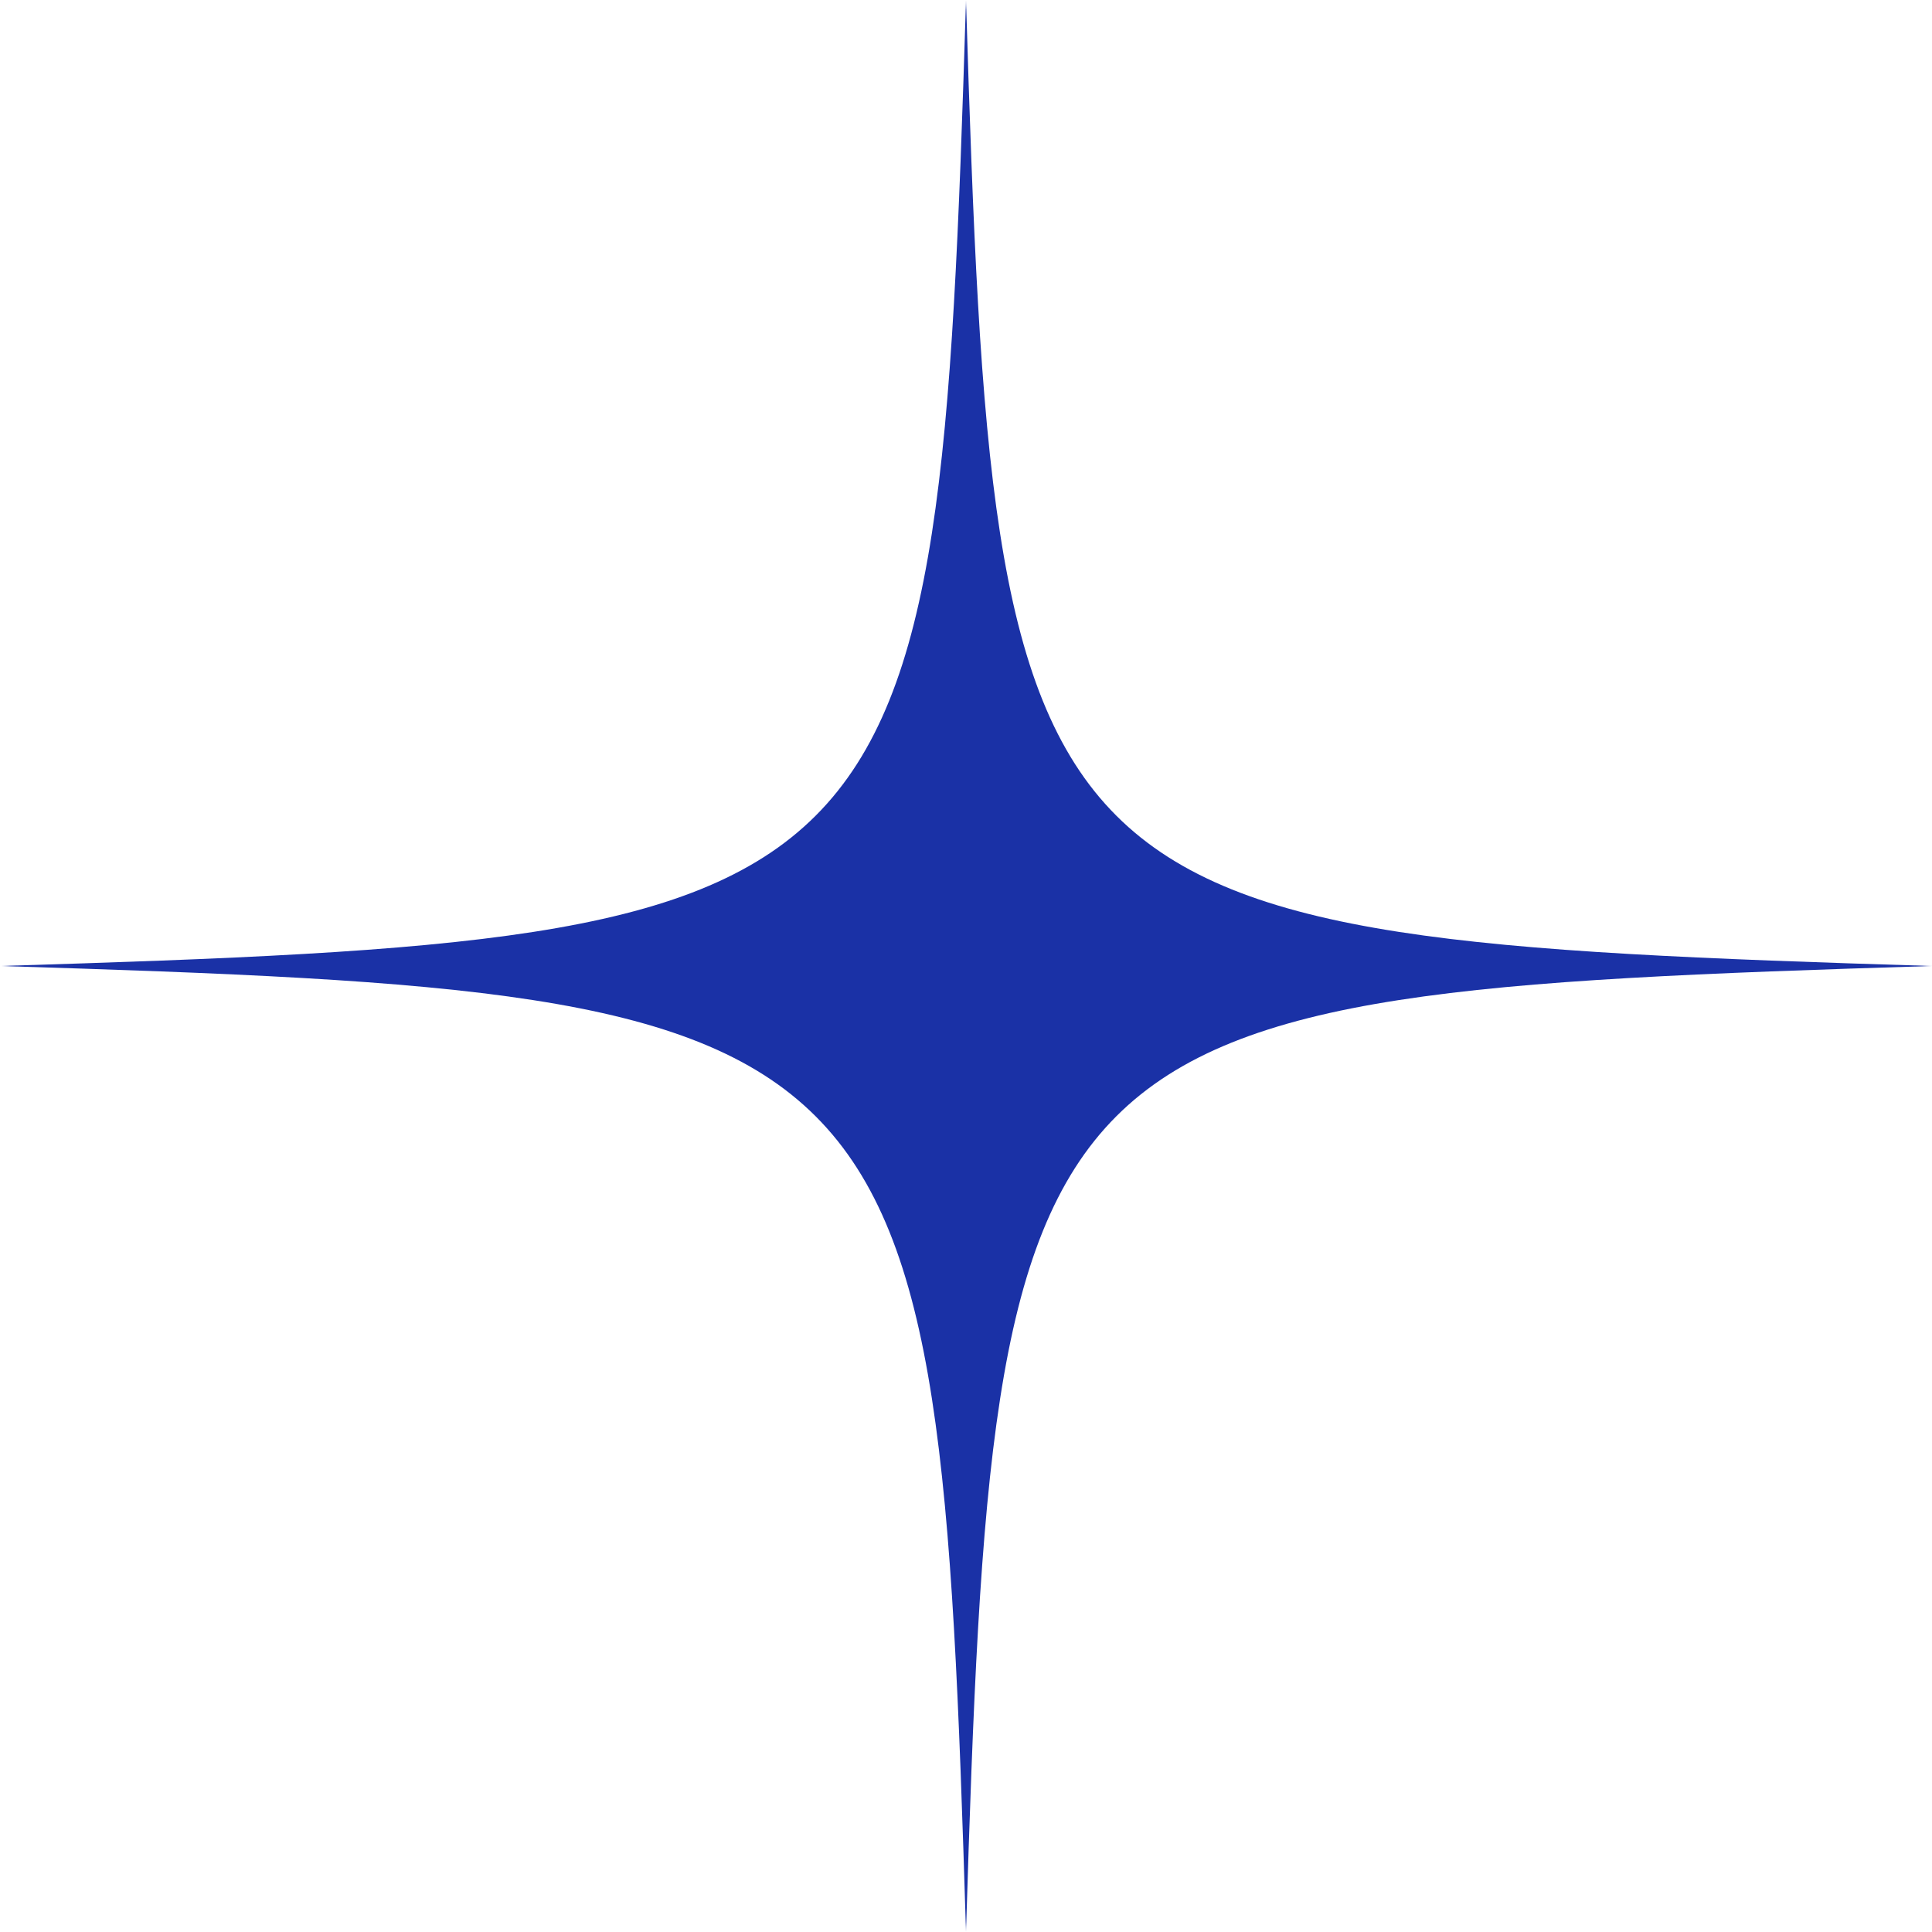<svg width="100" height="100" viewBox="0 0 100 100" fill="none" xmlns="http://www.w3.org/2000/svg">
<g clip-path="url(#clip0_81_1385)">
<mask id="mask0_81_1385" style="mask-type:luminance" maskUnits="userSpaceOnUse" x="0" y="0" width="100" height="100">
<path d="M100 0H0V100H100V0Z" fill="white"/>
</mask>
<g mask="url(#mask0_81_1385)">
<path d="M50 100C48.552 52.631 47.369 51.455 0 50C47.369 48.552 48.545 47.369 50 0C51.447 47.369 52.631 48.545 100 50C52.631 51.455 51.455 52.617 50 100Z" fill="#1A31A6"/>
</g>
</g>
<defs>
<clipPath id="clip0_81_1385">
<rect width="100" height="100" fill="white"/>
</clipPath>
</defs>
</svg>
